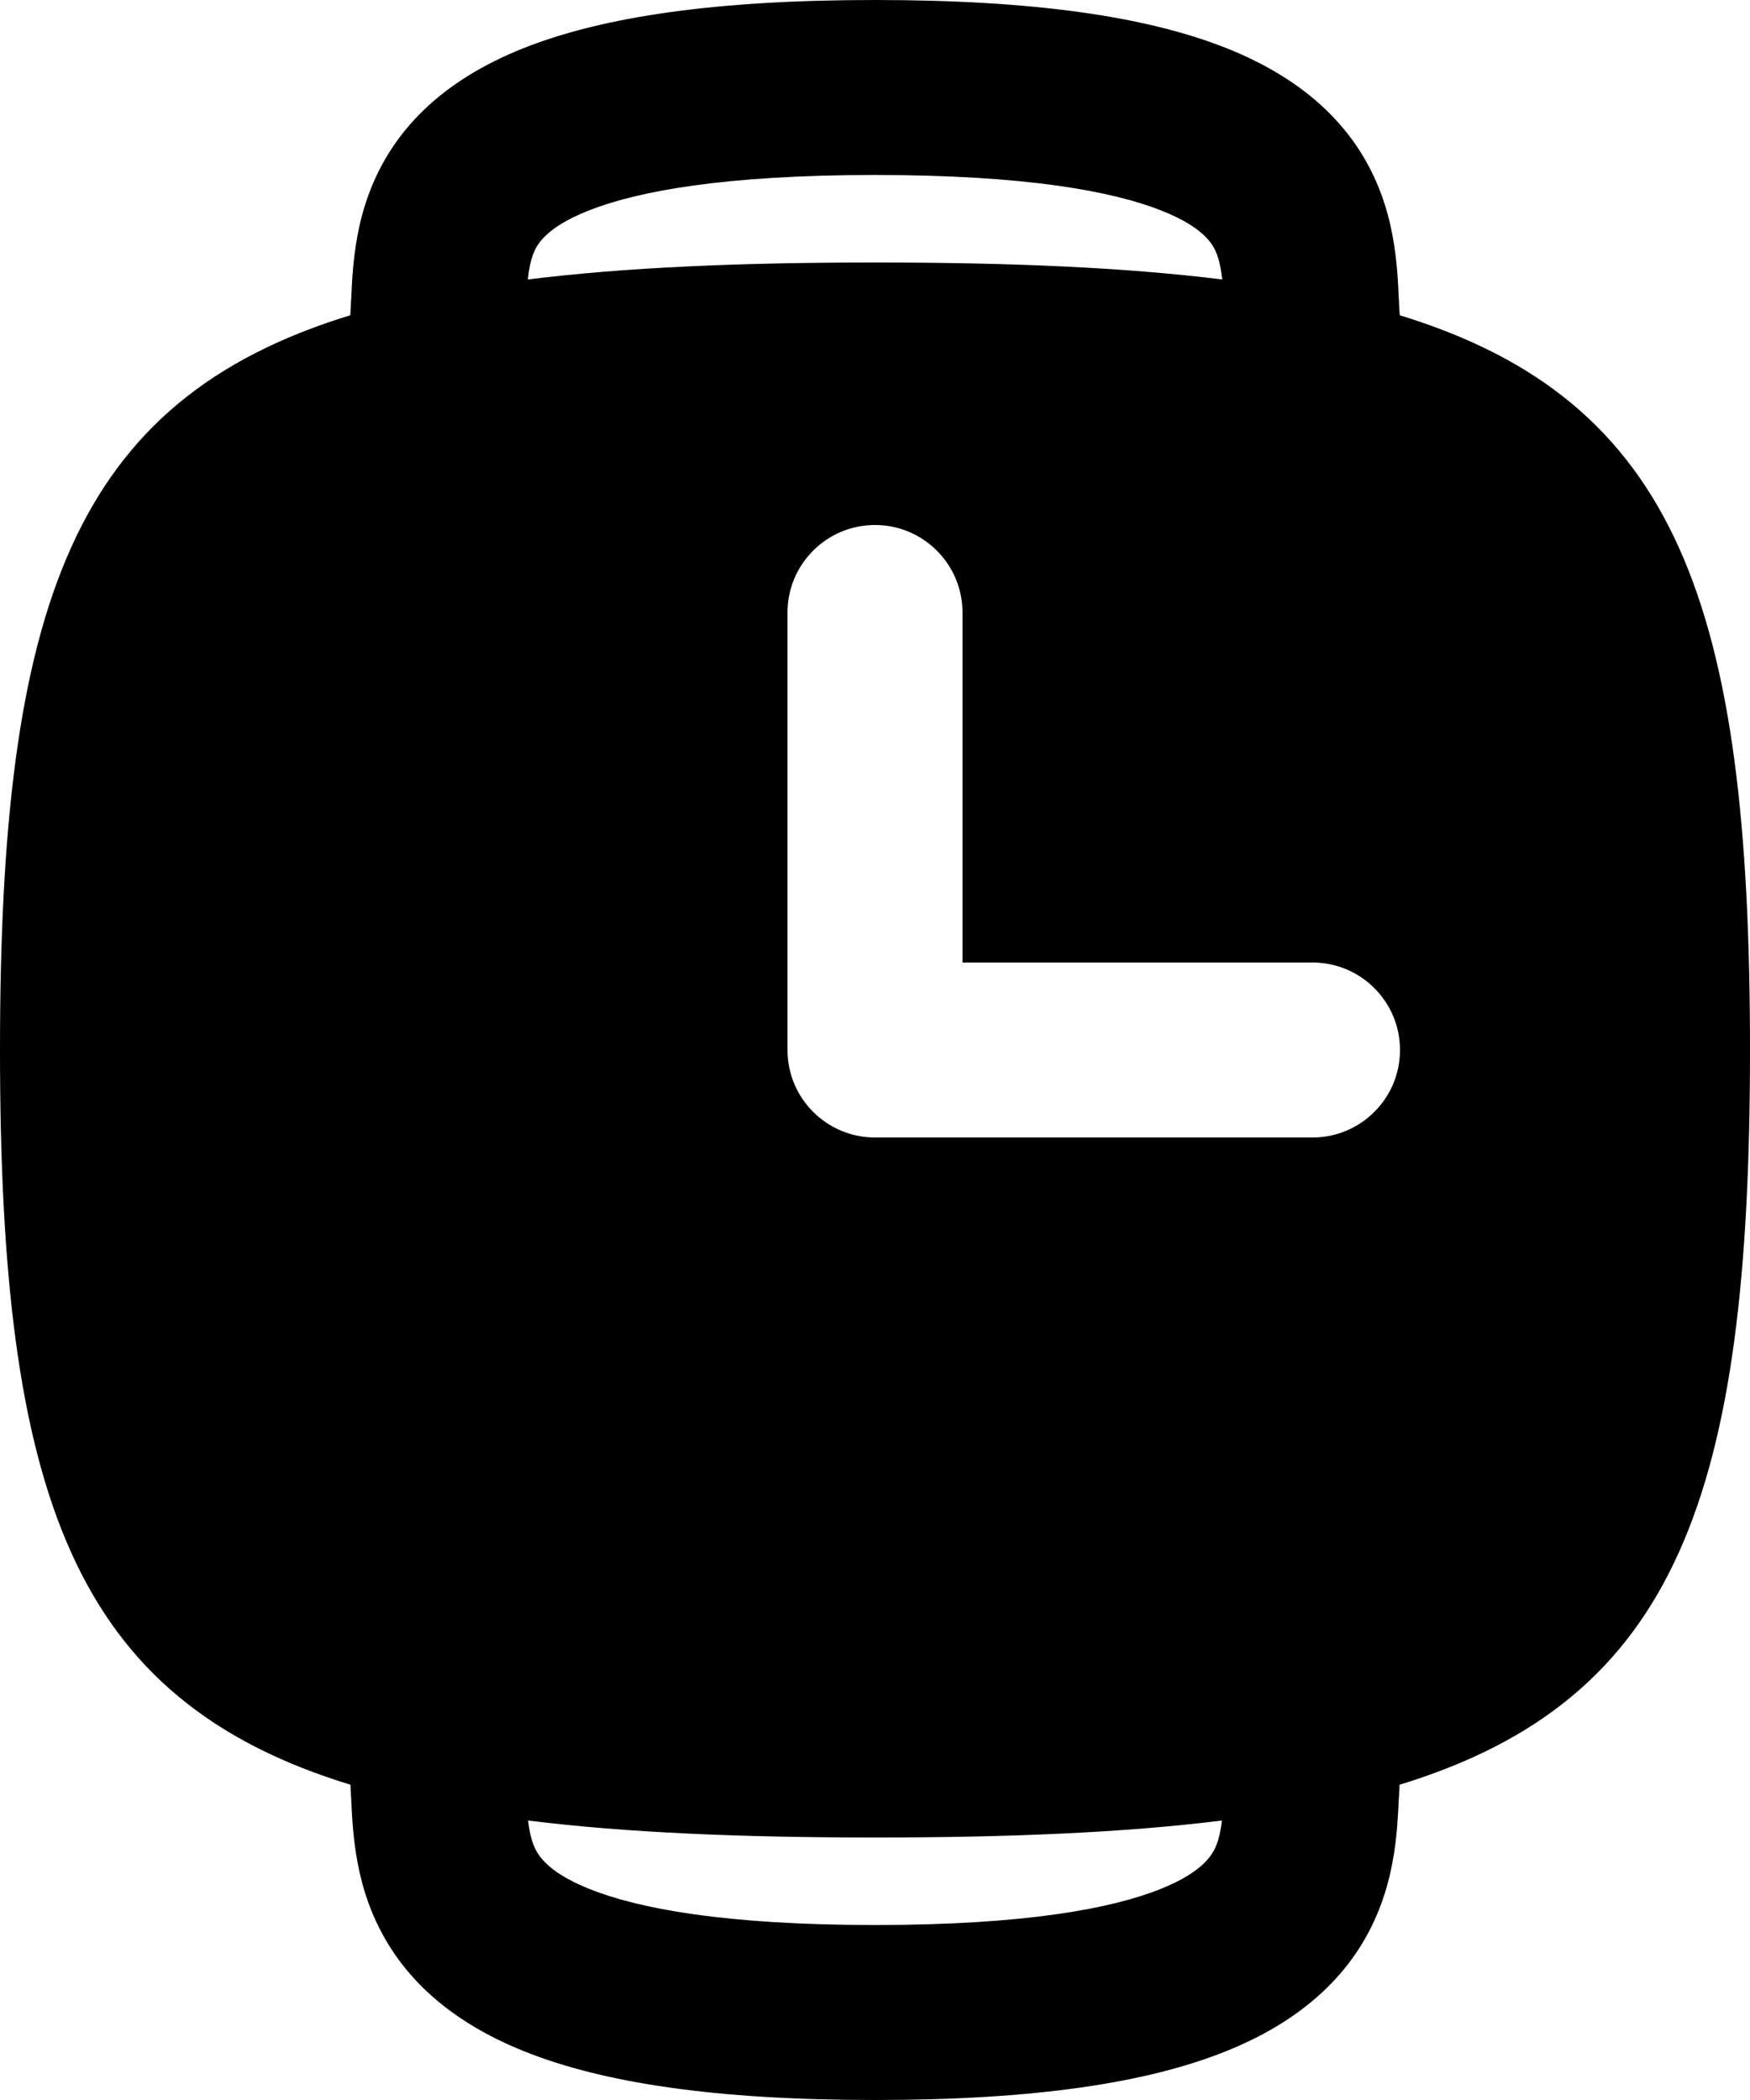 <svg width="20" height="24" viewBox="0 0 20 24" fill="none" xmlns="http://www.w3.org/2000/svg">
<path fill-rule="evenodd" clip-rule="evenodd" d="M4.003 3.603C4.007 3.552 4.01 3.493 4.013 3.419L4.014 3.409C4.018 3.319 4.023 3.206 4.033 3.089C4.054 2.846 4.096 2.538 4.216 2.215C4.479 1.504 5.038 0.924 5.992 0.547C6.895 0.19 8.178 0 10 0C11.822 0 13.105 0.19 14.008 0.547C14.961 0.924 15.521 1.504 15.784 2.215C15.904 2.538 15.946 2.846 15.967 3.089C15.977 3.206 15.982 3.319 15.986 3.409L15.987 3.419C15.99 3.493 15.993 3.552 15.997 3.603C19.171 4.575 20 6.92 20 12C20 17.081 19.17 19.425 15.995 20.397C15.992 20.442 15.99 20.492 15.987 20.554L15.986 20.564C15.982 20.654 15.976 20.766 15.967 20.883C15.946 21.127 15.904 21.435 15.785 21.759C15.524 22.47 14.969 23.058 14.013 23.442C13.108 23.806 11.823 24 10 24C8.177 24 6.892 23.806 5.987 23.442C5.031 23.058 4.476 22.47 4.215 21.759C4.096 21.435 4.054 21.127 4.033 20.883C4.023 20.766 4.018 20.654 4.014 20.564L4.013 20.554C4.01 20.492 4.008 20.442 4.005 20.397C0.83 19.425 0 17.081 0 12C0 6.92 0.829 4.575 4.003 3.603ZM10 21C11.537 21 12.848 20.945 13.965 20.806C13.952 20.918 13.933 21.001 13.908 21.07C13.868 21.178 13.772 21.384 13.267 21.587C12.71 21.811 11.722 22 10 22C8.278 22 7.29 21.811 6.733 21.587C6.228 21.384 6.132 21.178 6.092 21.07C6.067 21.001 6.048 20.918 6.035 20.806C7.152 20.945 8.463 21 10 21ZM13.968 3.194C13.955 3.07 13.935 2.982 13.909 2.91C13.871 2.809 13.78 2.607 13.272 2.406C12.713 2.185 11.724 2 10 2C8.276 2 7.287 2.185 6.728 2.406C6.22 2.607 6.129 2.809 6.091 2.91C6.065 2.982 6.045 3.07 6.032 3.194C7.15 3.055 8.462 3 10 3C11.538 3 12.851 3.055 13.968 3.194ZM9 7C9 6.448 9.448 6 10 6C10.552 6 11 6.448 11 7V11H15C15.552 11 16 11.448 16 12C16 12.552 15.552 13 15 13H10C9.448 13 9 12.552 9 12V7Z" fill="black"/>
</svg>
